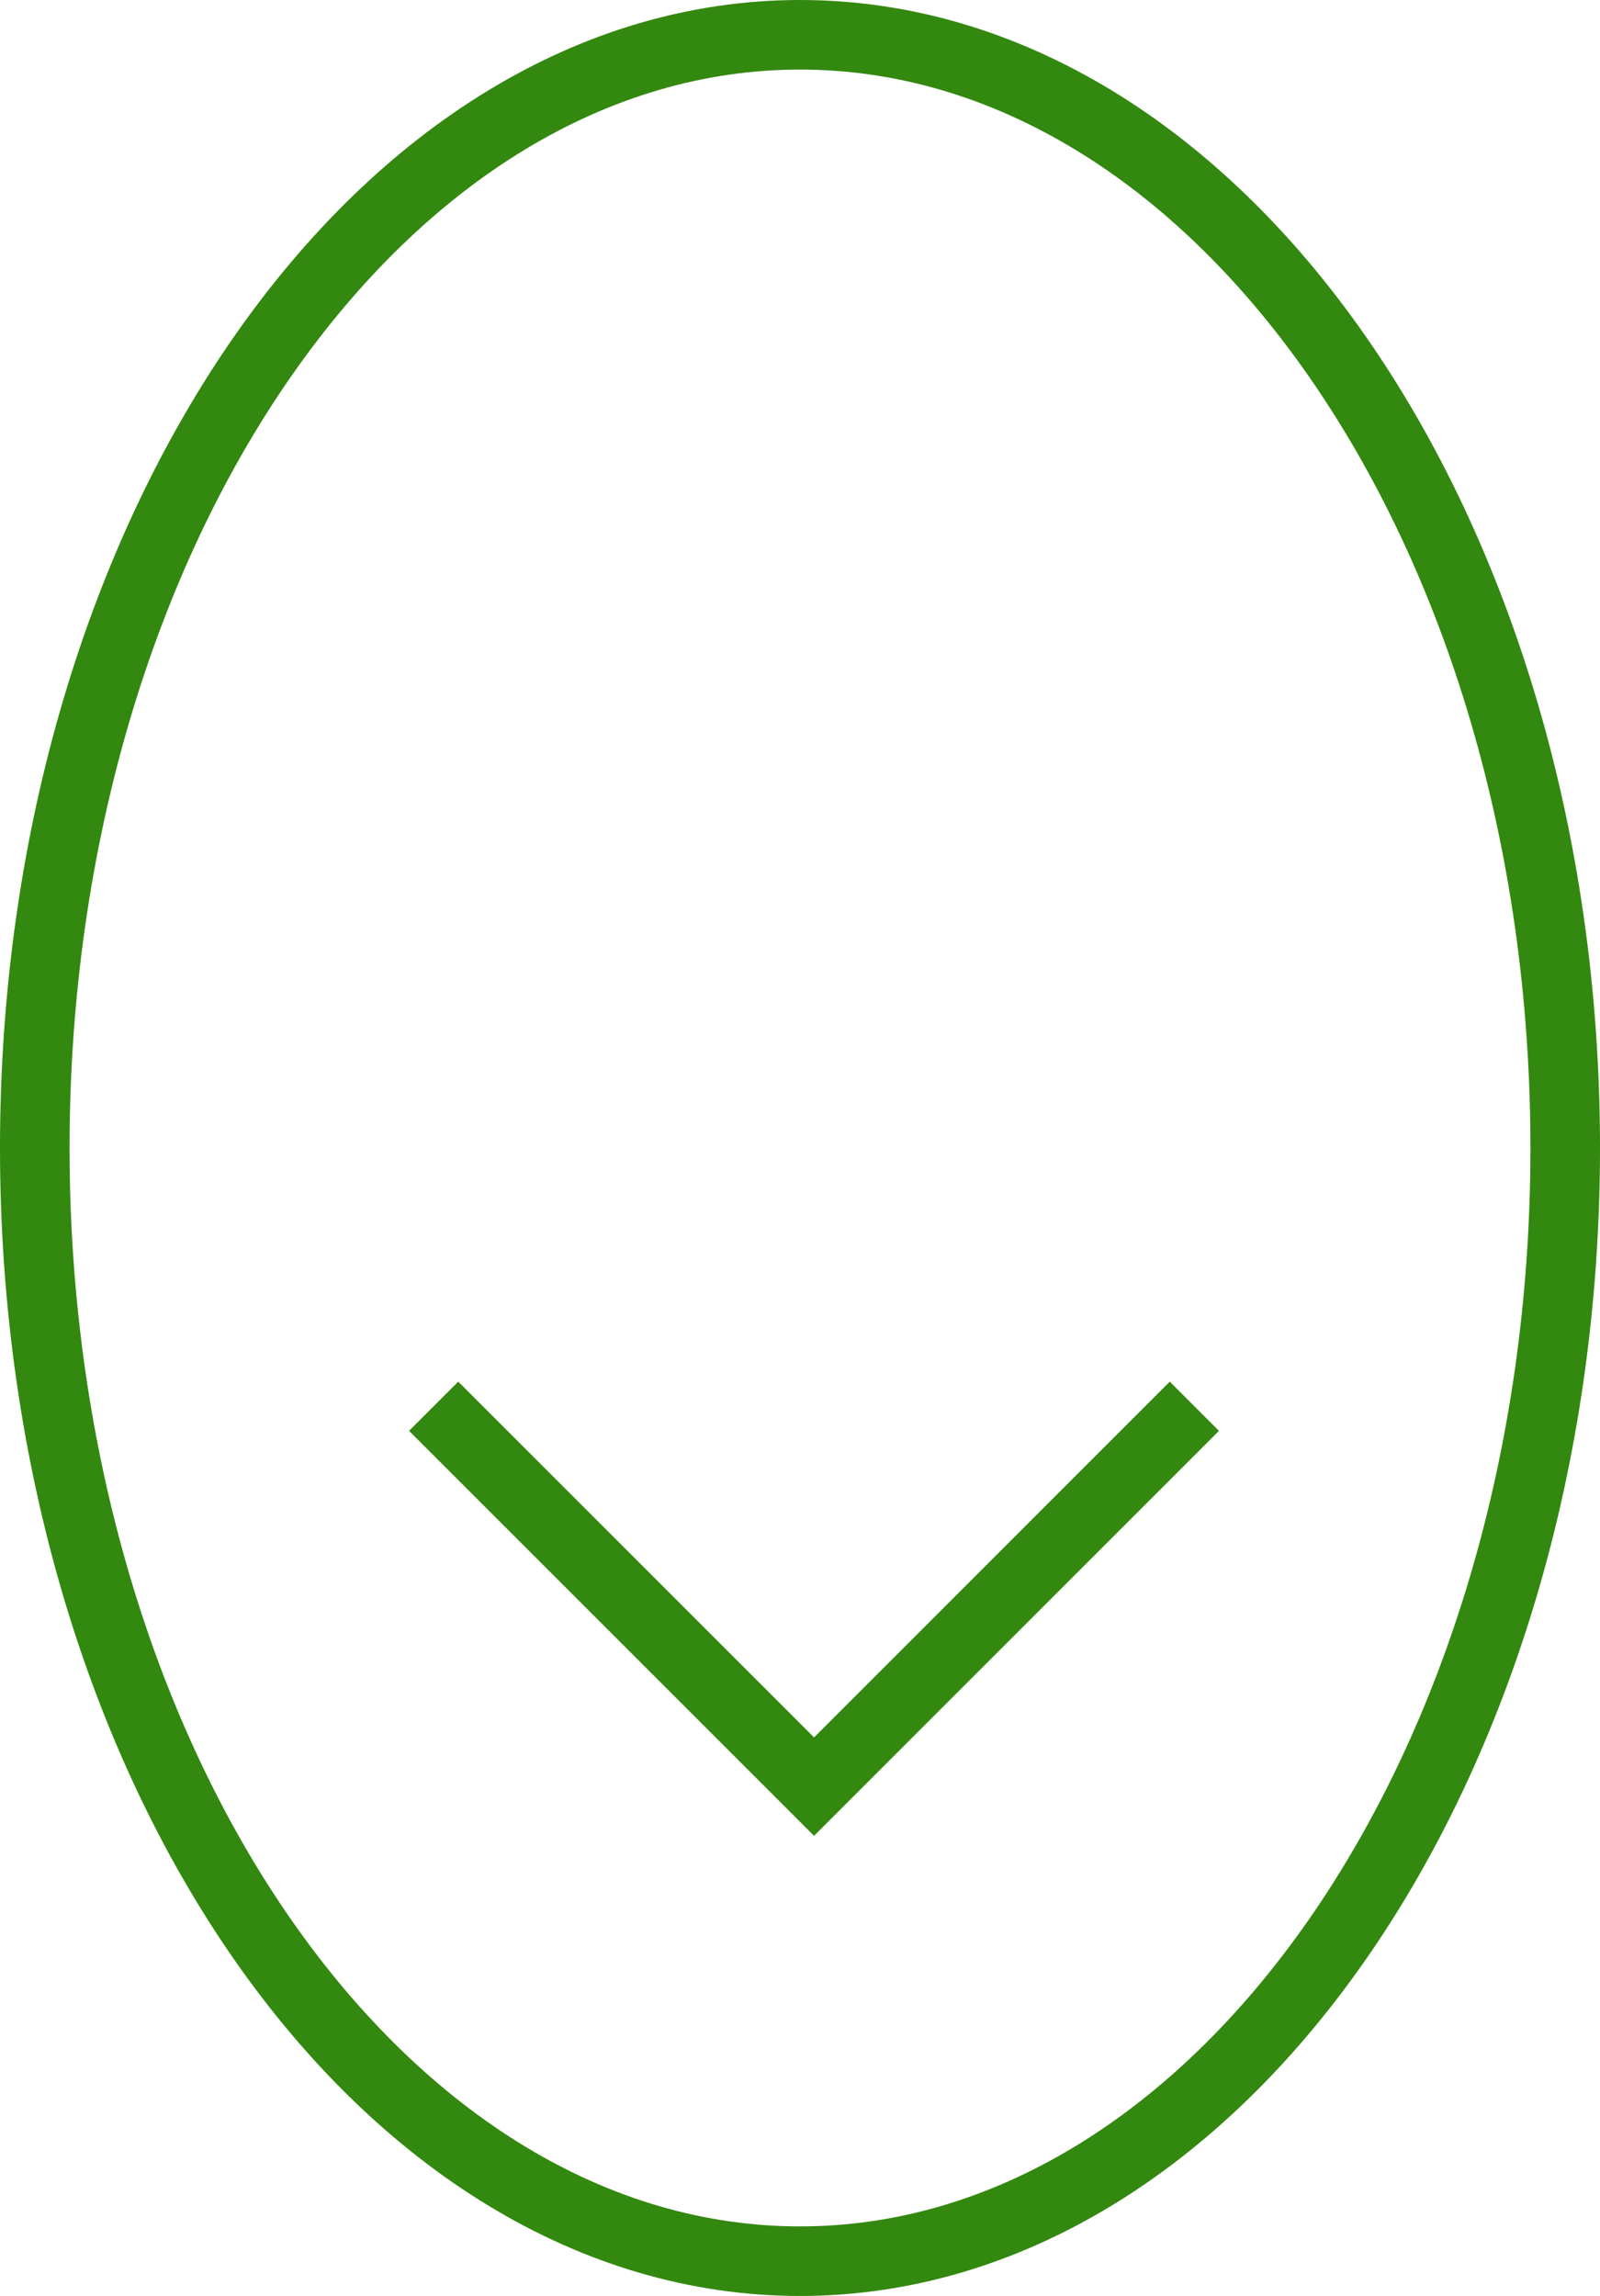 <?xml version="1.0" encoding="UTF-8"?> <svg xmlns="http://www.w3.org/2000/svg" width="23" height="33" viewBox="0 0 23 33" fill="none"> <path d="M6.234 20.212L11.702 25.679L17.169 20.212" stroke="#33880F"></path> <path d="M22.5 16.5C22.5 20.967 21.237 24.989 19.221 27.881C17.205 30.775 14.467 32.5 11.5 32.5C8.533 32.5 5.795 30.775 3.778 27.881C1.763 24.989 0.5 20.967 0.5 16.5C0.5 12.033 1.763 8.011 3.778 5.119C5.795 2.225 8.533 0.5 11.5 0.5C14.467 0.5 17.205 2.225 19.221 5.119C21.237 8.011 22.5 12.033 22.5 16.5Z" stroke="#33880F"></path> </svg> 